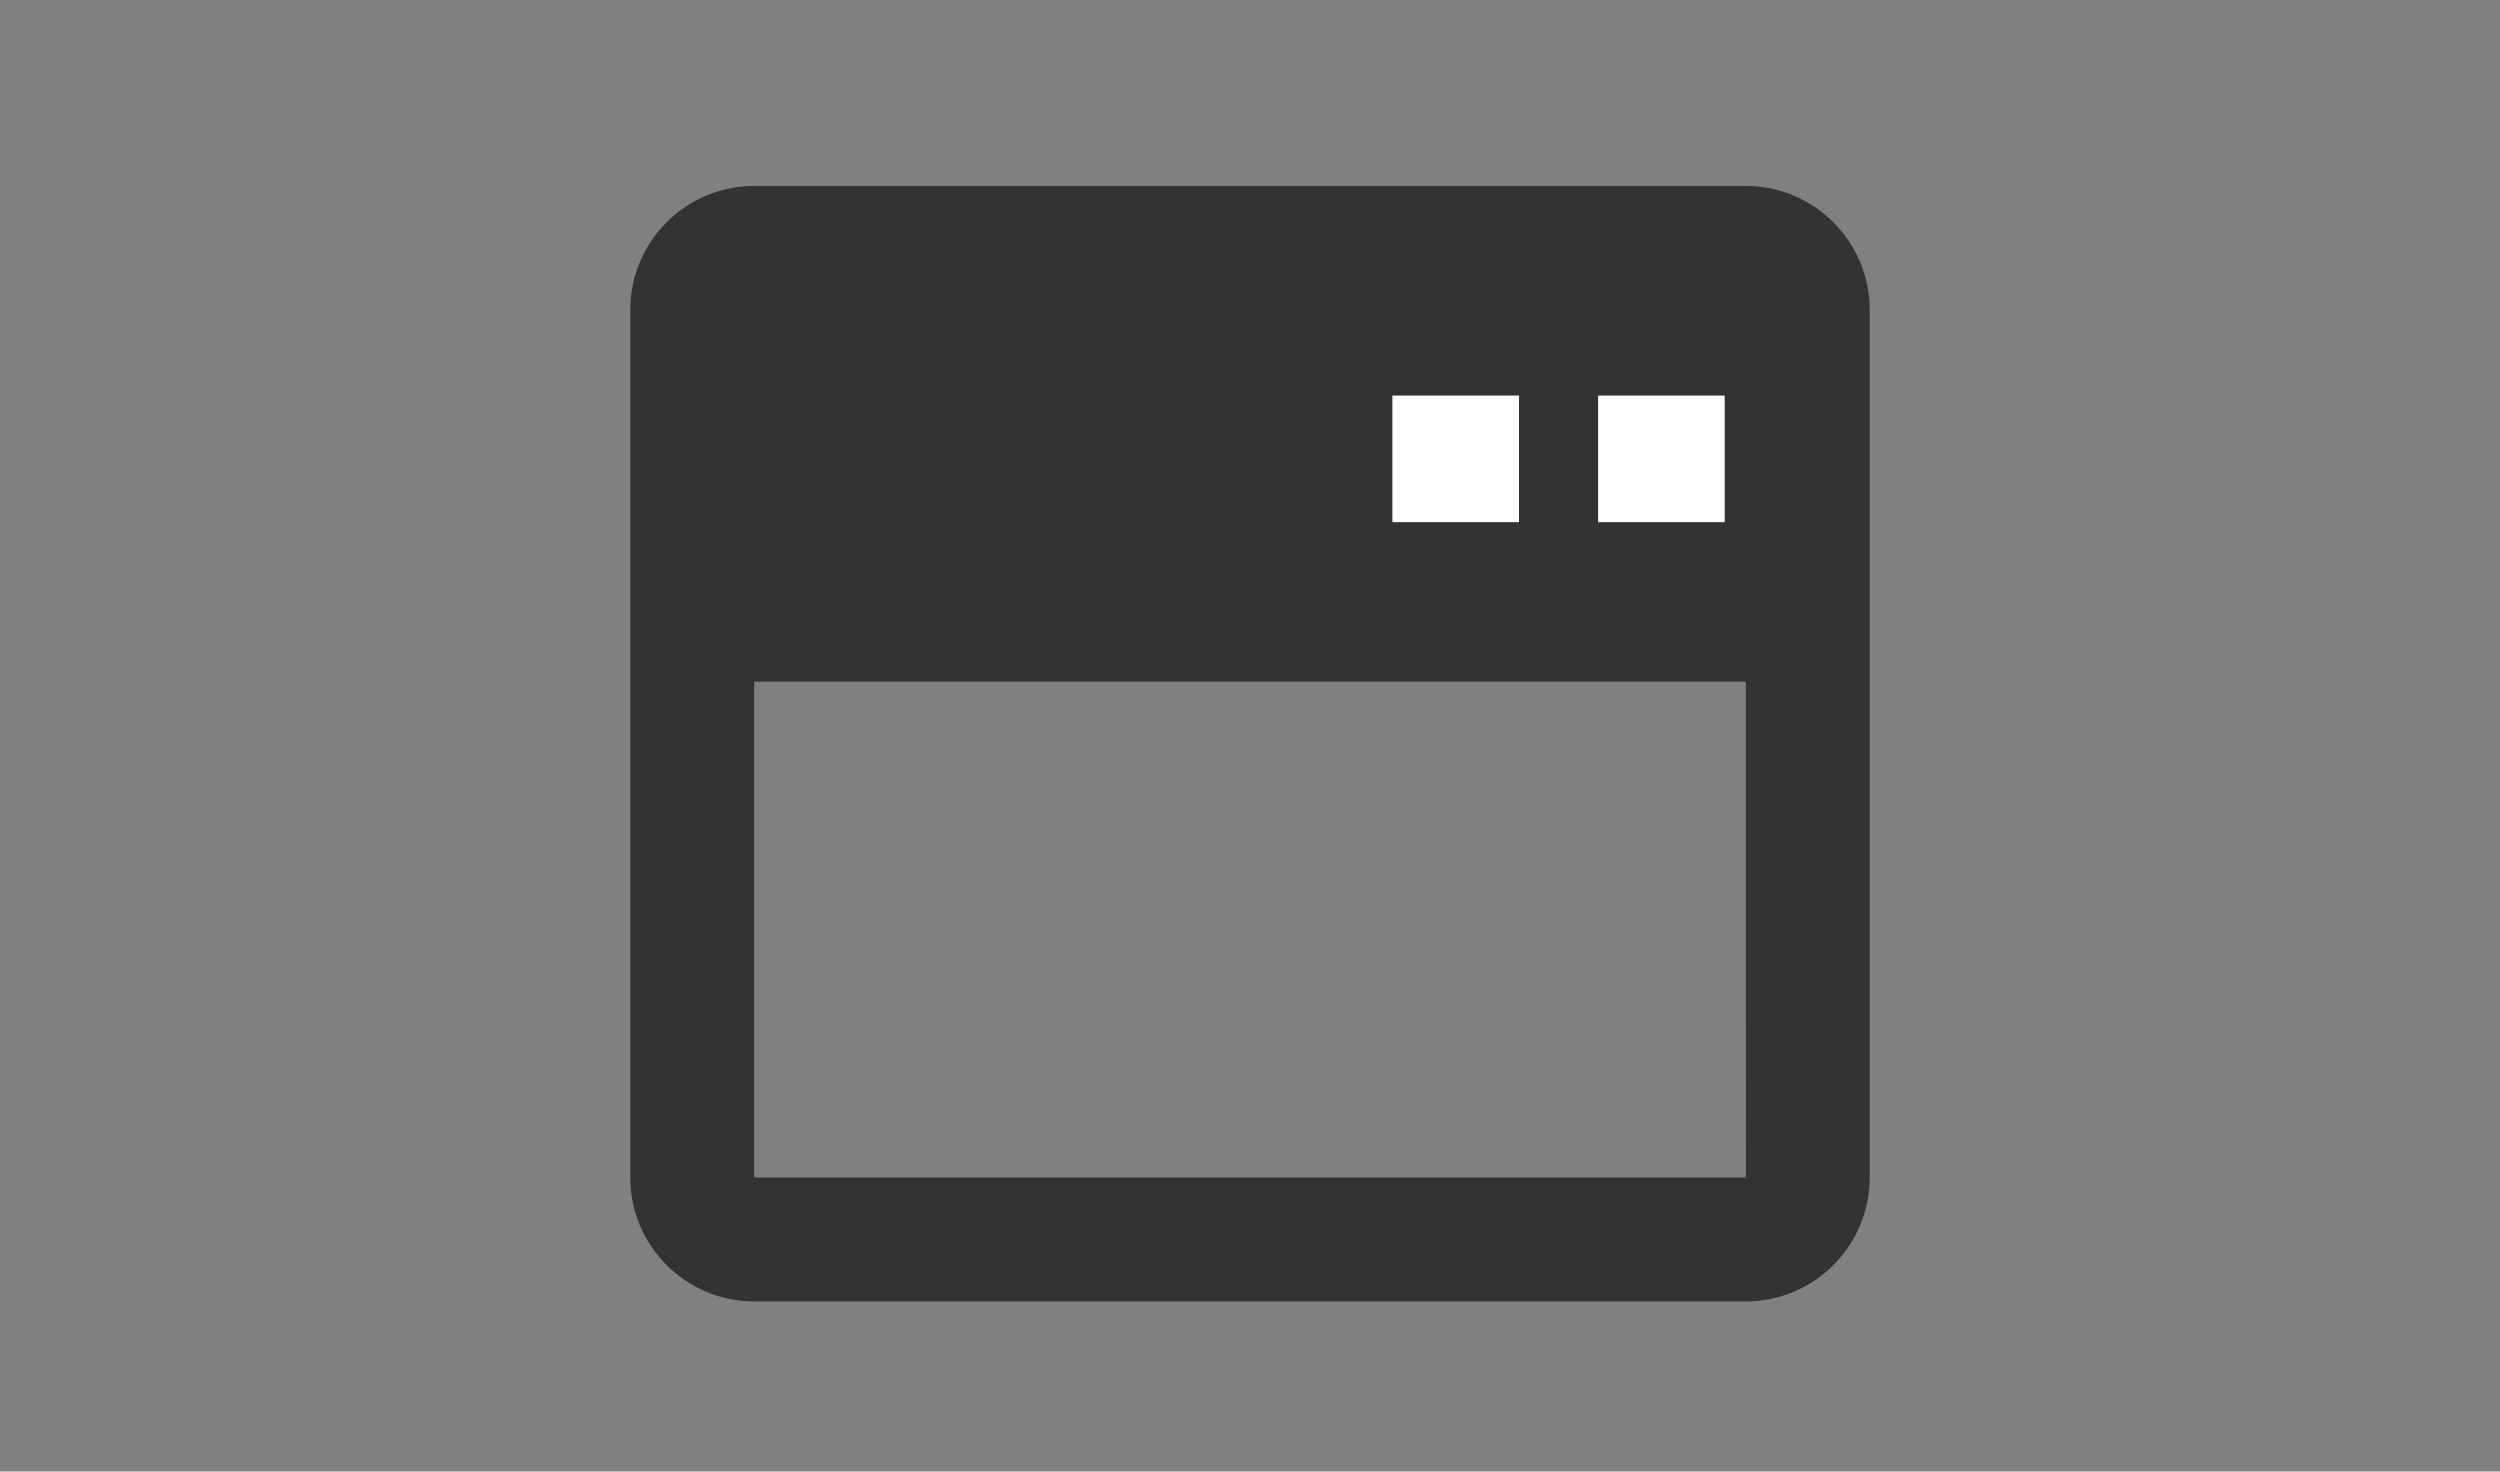 <svg width="158" height="93" viewBox="0 0 158 93" fill="none" xmlns="http://www.w3.org/2000/svg">
<rect x="0" y="0" width="158" height="93" fill="#808080" stroke="none"/>
<g clip-path="url(#clip0_252_2002)">
<path d="M110.333 11.75H47.666C43.346 11.75 39.833 15.263 39.833 19.583V74.417C39.833 78.737 43.346 82.25 47.666 82.25H110.333C114.653 82.25 118.166 78.737 118.166 74.417V19.583C118.166 15.263 114.653 11.75 110.333 11.75ZM110.333 19.583L110.337 35.25H47.666V19.583H110.333ZM47.666 74.417V43.083H110.337L110.341 74.417H47.666Z" fill="#333333"/>
<path d="M86.833 23.5H94.666V31.333H86.833V23.5ZM98.583 23.5H106.416V31.333H98.583V23.5Z" fill="#333333"/>
<rect x="45" y="18" width="68" height="19" fill="#333333"/>
<rect x="88" y="25" width="8" height="8" fill="white"/>
<rect x="101" y="25" width="8" height="8" fill="white"/>
</g>
<defs>
<clipPath id="clip0_252_2002">
<rect width="158" height="93" fill="white"/>
</clipPath>
</defs>
</svg>
